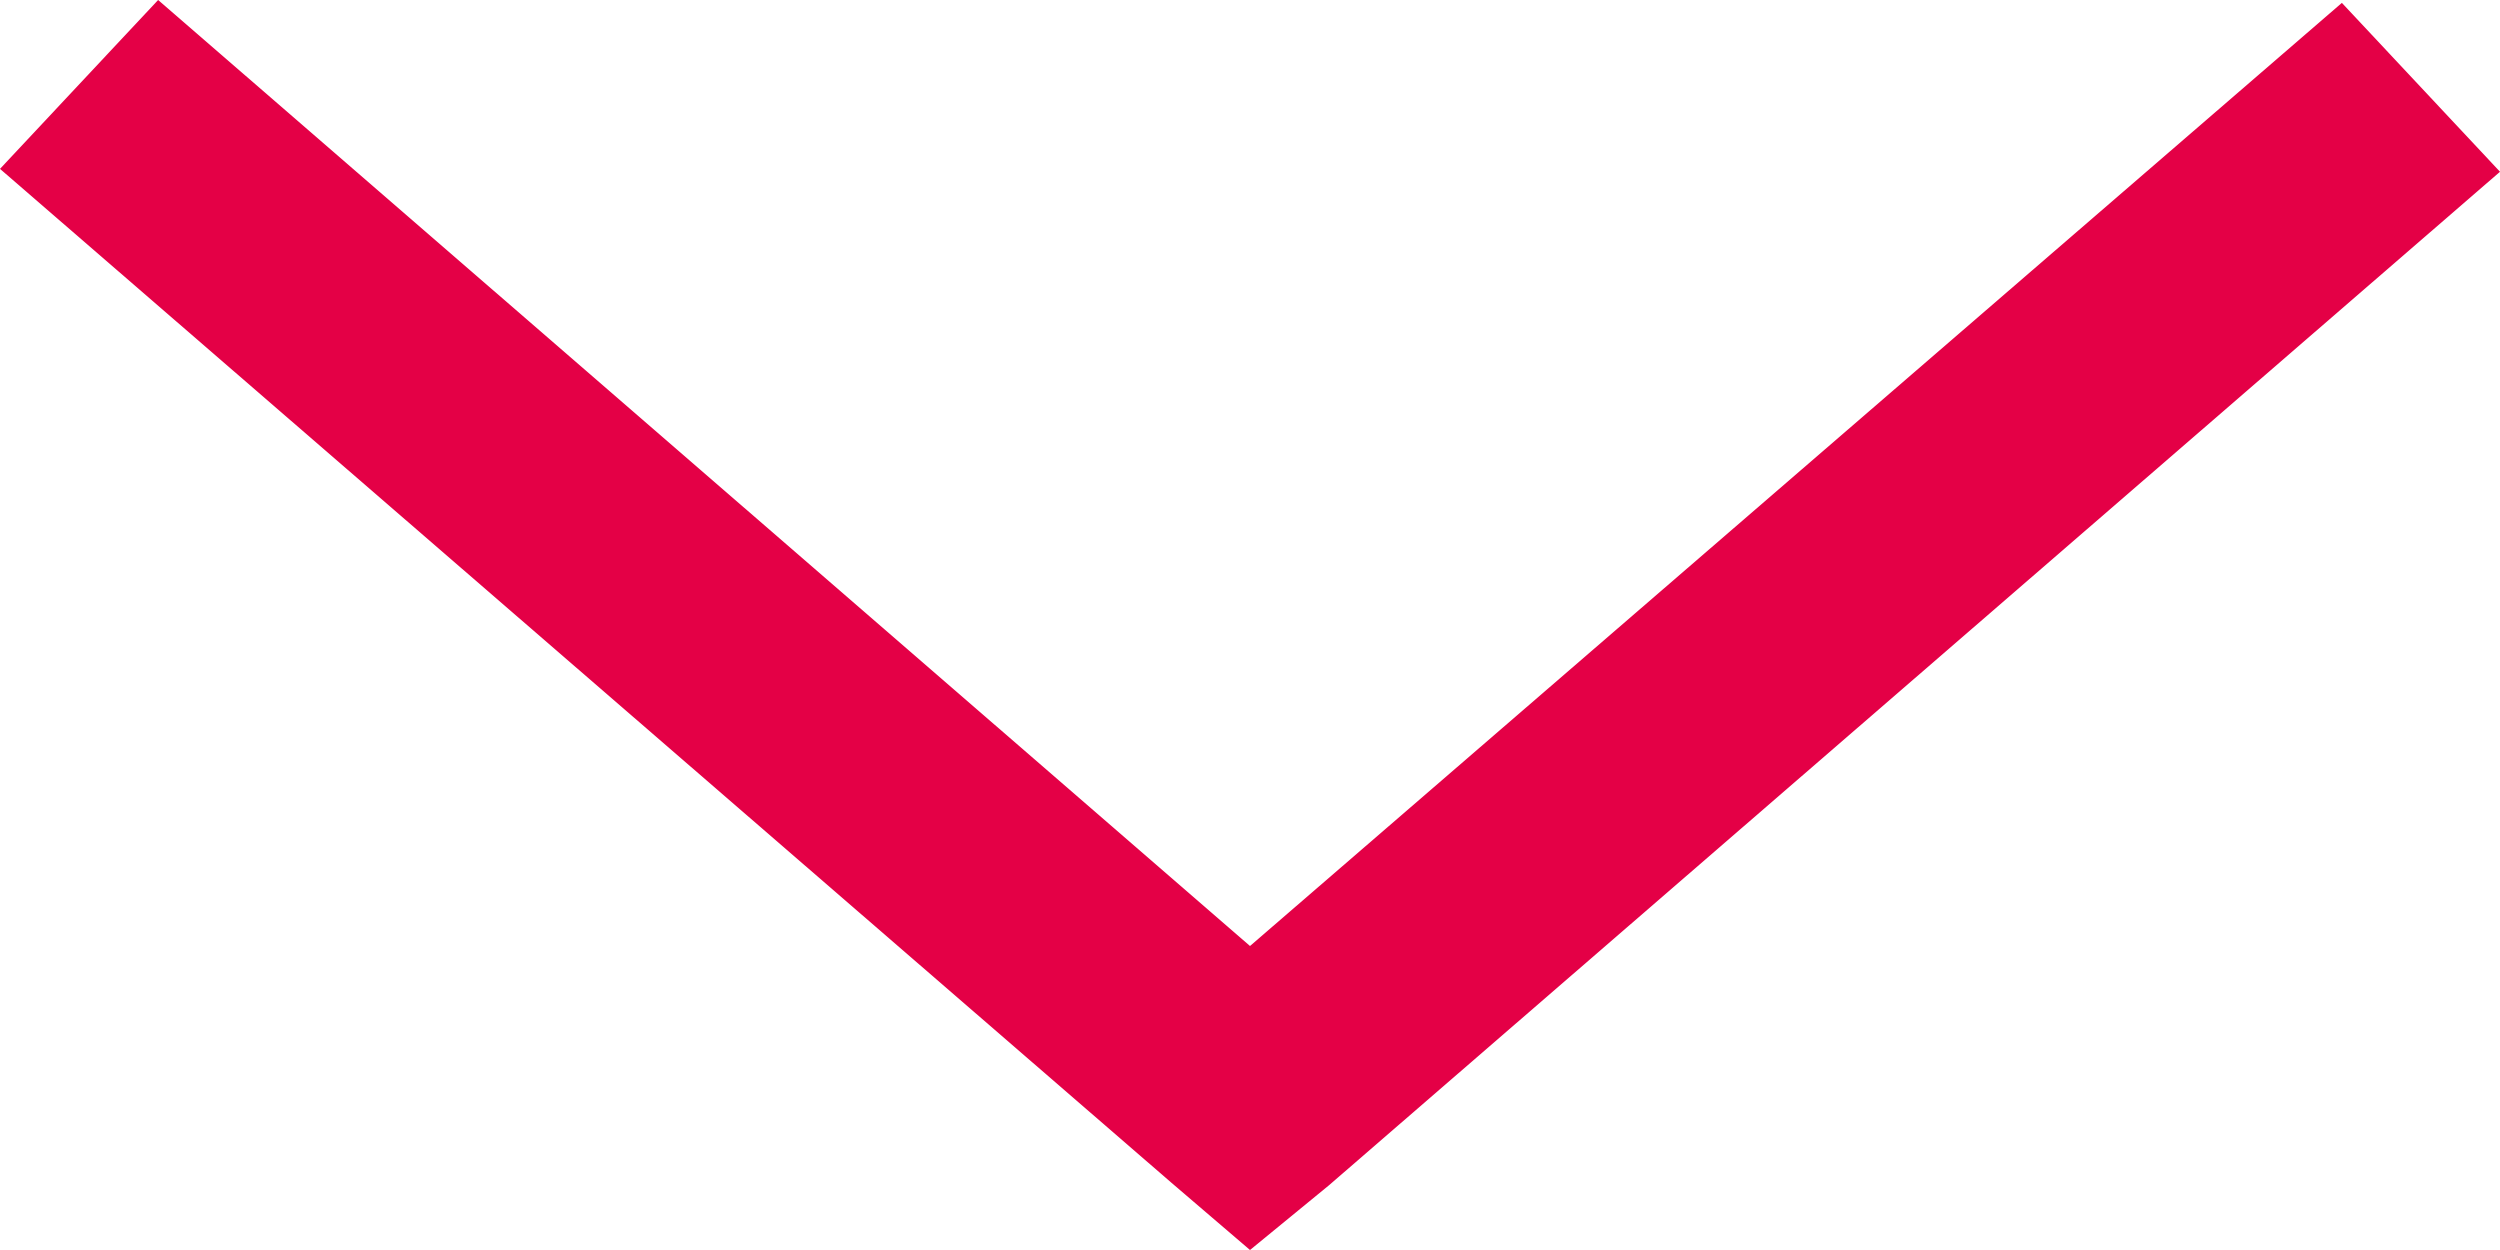 <svg xmlns="http://www.w3.org/2000/svg" width="20" height="10" viewBox="0 0 20 10" fill="none">
    <path d="M10 10L9.368 9.459L1.51218e-06 1.351L1.265 2.21116e-07L10 7.568L18.735 0.023L20 1.374L10.632 9.482L10 10Z" fill="#E40046"/>
</svg>